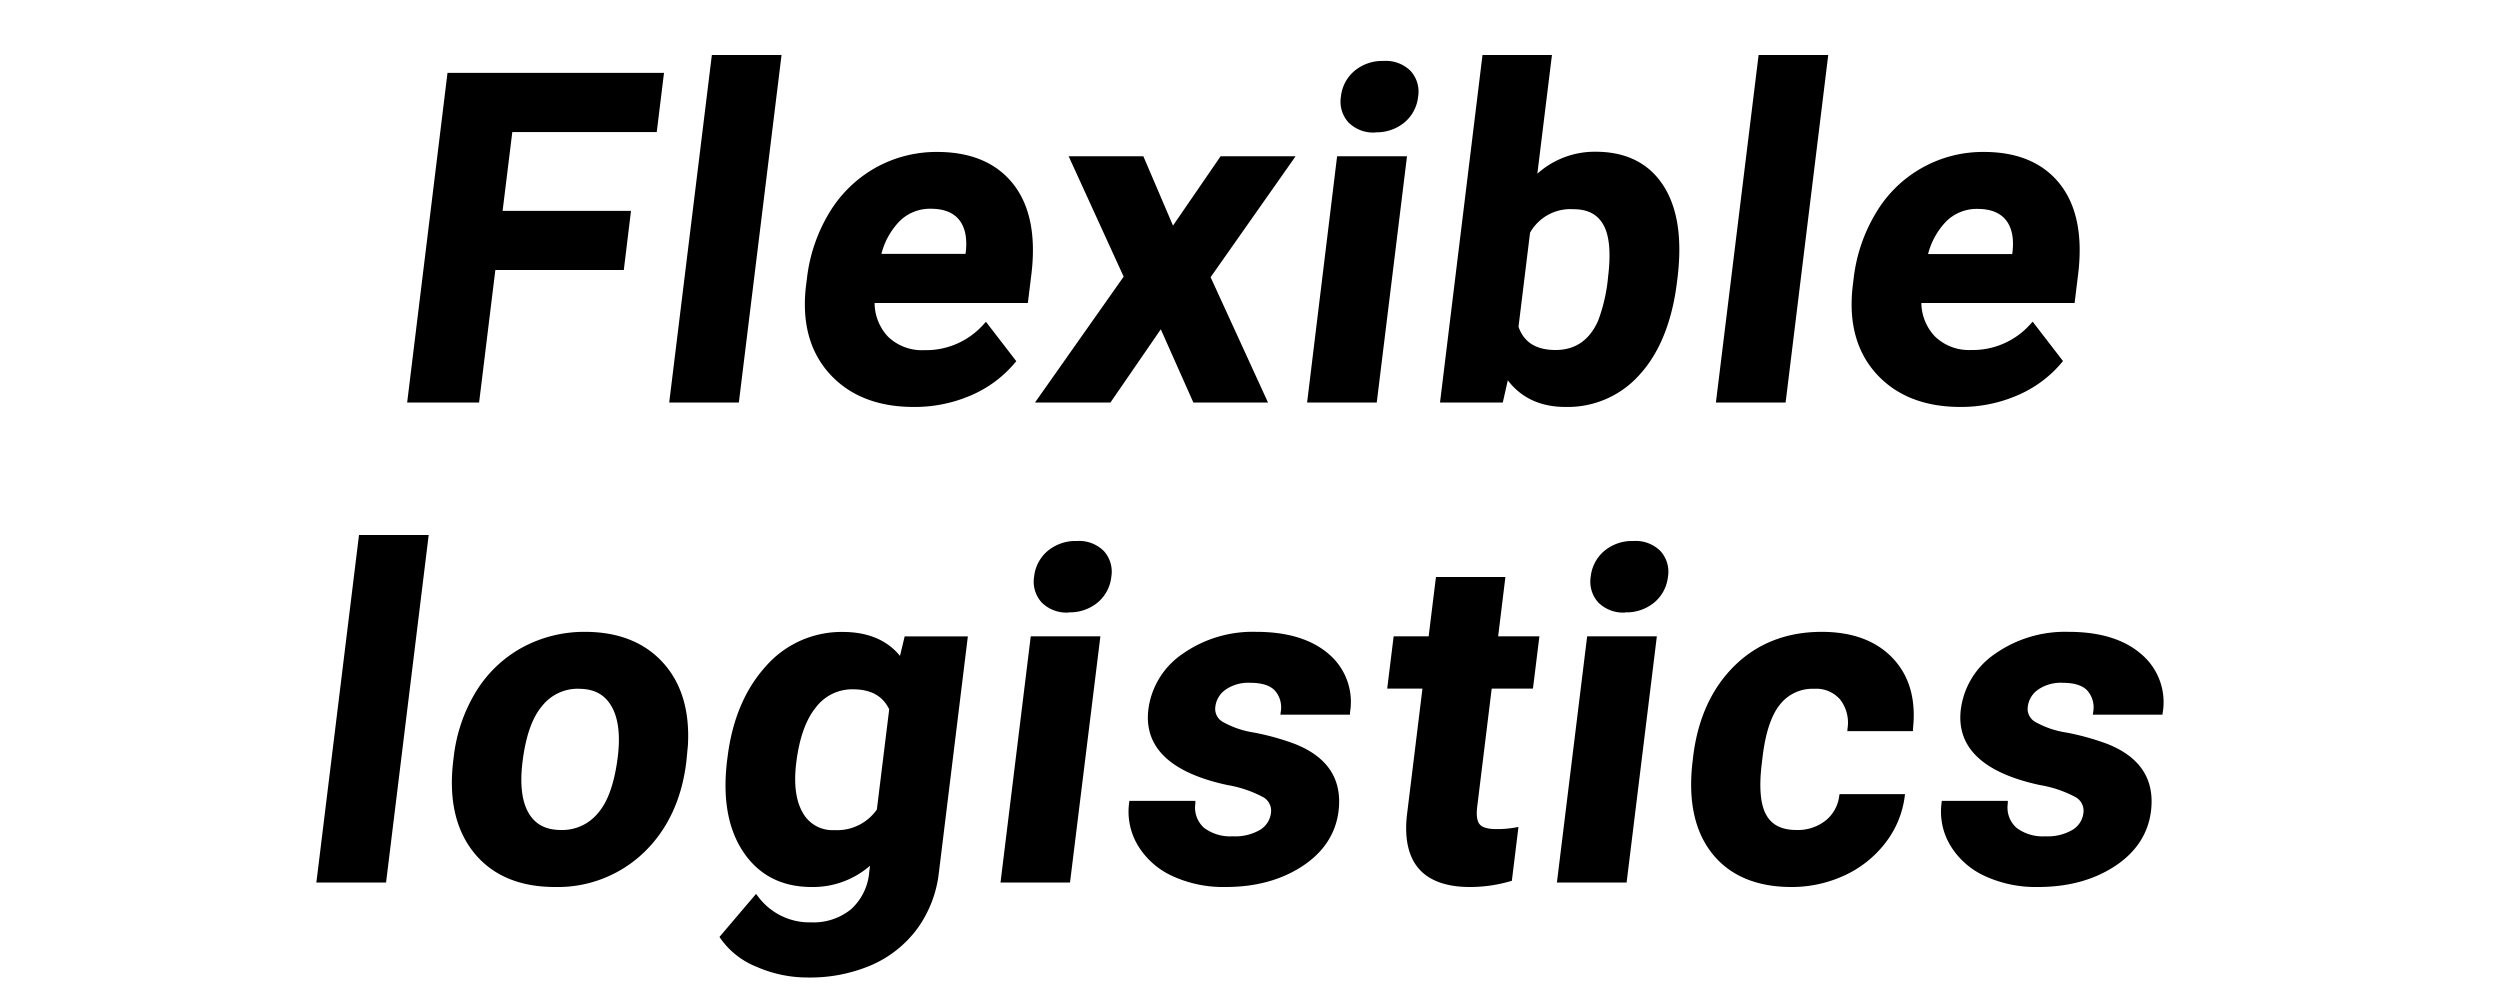 <svg xmlns="http://www.w3.org/2000/svg" viewBox="0 0 500 200"><g data-name="レイヤー 2"><path d="M124.31 53.47H98.63L95.37 80H82l8-64.92h42.27l-1.33 10.83H102l-2 16.77h25.68z"/><path d="M95.82 80.5H81.43l.07-.56 8-65.36h43.3l-1.45 11.83h-28.89l-1.94 15.77h25.68L124.76 54H99.07zm-13.26-1h12.37L98.19 53h25.68l1.2-9.79H99.39l2.18-17.77h28.89l1.21-9.83H90.41zm64.77.5H134.4l8.41-68.49h12.93z"/><path d="M147.77 80.5h-13.93l.07-.56L142.37 11h13.94l-.07.56zm-12.8-1h11.92l8.29-67.5h-11.93zm47.76 1.39q-10.6 0-16.47-6.51T161.72 57l.15-1.25a32 32 0 014.41-13 24.31 24.31 0 0121.17-11.93q9.9 0 14.81 6.25t3.52 17.7l-.65 5.26h-30.72a10.49 10.49 0 002.84 7.58 10.15 10.15 0 007.61 2.85 15.85 15.85 0 0012.3-5.39l5.46 7.09a23.08 23.08 0 01-8.62 6.43 27.64 27.64 0 01-11.27 2.3zm3.4-39.64a9.1 9.1 0 00-6.54 2.6 15.48 15.48 0 00-4 7.43h17.93l.12-1q.45-4.29-1.5-6.65c-1.26-1.63-3.28-2.38-6.01-2.38z"/><path d="M182.73 81.39c-7.19 0-12.86-2.25-16.85-6.68s-5.56-10.39-4.66-17.71l.16-1.24a32.57 32.57 0 014.47-13.2 25.25 25.25 0 019.23-9 25 25 0 0112.37-3.17c6.73 0 11.85 2.17 15.21 6.44s4.56 10.33 3.61 18.07l-.7 5.7h-30.65a9.9 9.9 0 002.68 6.73 9.76 9.76 0 007.26 2.7 15.4 15.4 0 0011.92-5.23l.41-.44 6.07 7.88-.26.3a23.49 23.49 0 01-8.82 6.54 28.29 28.29 0 01-11.45 2.31zm4.72-50a24 24 0 00-11.89 3 24.29 24.29 0 00-8.86 8.65 31.67 31.67 0 00-4.33 12.8l-.16 1.25c-.86 7 .62 12.74 4.42 16.95s9.21 6.34 16.1 6.34a27.39 27.39 0 0011.05-2.25 22.77 22.77 0 008.19-6l-4.85-6.3A16.35 16.35 0 01184.86 71a10.69 10.69 0 01-8-3 11 11 0 01-3-7.93v-.5h30.78l.59-4.82c.92-7.47-.23-13.3-3.41-17.34s-7.96-6.05-14.37-6.05zM194 51.78h-19l.17-.62a16 16 0 014.1-7.67 9.61 9.61 0 016.89-2.74c2.88 0 5 .85 6.43 2.53s1.91 4 1.61 7zm-17.71-1h16.81l.08-.59c.27-2.7-.2-4.82-1.39-6.27s-3.1-2.17-5.66-2.17a8.64 8.64 0 00-6.19 2.46 14.64 14.64 0 00-3.66 6.57zm58.21-4.62l9.89-14.41h13.77l-16.63 23.64L252.82 80H239l-6.75-15.16L221.83 80H208l17.3-24.61-10.79-23.64h13.83z"/><path d="M253.6 80.5h-14.93l-6.51-14.64-10.07 14.64H207l17.73-25.17-11-24.08h14.94l5.93 13.87 9.52-13.87h15l-17 24.19zm-14.28-1H252l-11-24.17 16.2-23.08h-12.55L234.4 47.19 228 32.25h-12.71l10.58 23.19-16.94 24.06h12.64l10.78-15.68zm35.59.5H262l5.93-48.25h12.93zm-6.23-60.73a7.26 7.26 0 012.53-4.77 8.11 8.11 0 015.51-1.87 6.5 6.5 0 015 1.87 5.67 5.67 0 011.38 4.77 7.24 7.24 0 01-2.58 4.82 8.21 8.21 0 01-5.44 1.91 6.56 6.56 0 01-5-1.87 5.69 5.69 0 01-1.4-4.86z"/><path d="M275.35 80.5h-13.93l6-49.25h13.98zm-12.8-1h11.92l5.8-47.25h-11.92zm12.53-53a7 7 0 01-5.37-2 6.18 6.18 0 01-1.52-5.22 7.76 7.76 0 012.69-5.09 8.67 8.67 0 015.84-2 7 7 0 015.4 2 6.16 6.16 0 011.5 5.17 7.78 7.78 0 01-2.74 5.14 8.74 8.74 0 01-5.8 1.96zm1.64-13.33a7.7 7.7 0 00-5.19 1.75 6.68 6.68 0 00-2.35 4.45 5.13 5.13 0 001.26 4.41 6.07 6.07 0 004.64 1.72 7.72 7.72 0 005.15-1.76 6.68 6.68 0 002.4-4.49 5.13 5.13 0 00-1.25-4.37 6 6 0 00-4.66-1.75zm58.19 43.15q-1.43 11.59-7.17 18.08a18.65 18.65 0 01-14.62 6.49q-7.85 0-11.79-6L300.12 80h-11.59l8.41-68.49h12.88l-3 24.57a16.64 16.64 0 0112.36-5.22q8.83 0 13.05 6.49T335 55.61zm-12.77-.93q.9-7.32-1-10.68t-6.5-3.37a9.8 9.8 0 00-9.09 5l-2.34 19q1.74 5.08 7.94 5.08t9-6.15a33.82 33.82 0 001.99-8.88z"/><path d="M313.12 81.39c-5 0-8.86-1.79-11.56-5.33l-1 4.44H288l.07-.56L296.5 11h13.89l-2.92 23.74a17.15 17.15 0 0111.7-4.39c6 0 10.57 2.26 13.47 6.72s3.83 10.66 2.85 18.59l-.09.71c-.95 7.8-3.41 14-7.29 18.35a19.21 19.21 0 01-14.99 6.67zm-12-7.77l.64 1c2.52 3.84 6.34 5.79 11.37 5.79a18.29 18.29 0 0014.25-6.32c3.74-4.23 6.11-10.22 7-17.81l.09-.71c.94-7.69 0-13.72-2.7-17.93s-6.95-6.26-12.63-6.26a16.26 16.26 0 00-12 5.07l-1 1.06L309.26 12h-11.88l-8.29 67.5h10.64zm10-2.62c-4.35 0-7.18-1.82-8.41-5.42v-.22l2.4-19.23a10.3 10.3 0 019.52-5.29c3.24 0 5.58 1.22 6.94 3.62s1.67 6 1.06 11a34.21 34.21 0 01-2.07 9.1c-1.89 4.27-5.06 6.44-9.42 6.44zm-7.42-5.64c1.1 3.12 3.54 4.64 7.42 4.64s6.76-1.91 8.5-5.85a33.39 33.39 0 002-8.82c.58-4.75.27-8.24-.95-10.38s-3.16-3.11-6.06-3.11a9.24 9.24 0 00-8.6 4.7zM356.68 80h-12.93l8.41-68.49h12.93z"/><path d="M357.12 80.5h-13.94l.07-.56L351.72 11h13.93l-.07.56zm-12.81-1h11.93l8.28-67.5H352.6zm47.77 1.39q-10.62 0-16.48-6.51T371.06 57l.16-1.25a31.94 31.94 0 014.4-13 24.68 24.68 0 019.05-8.75 24.4 24.4 0 0112.12-3.1q9.9 0 14.82 6.25t3.51 17.7l-.64 5.26h-30.72a10.52 10.52 0 002.83 7.58 10.18 10.18 0 007.61 2.85 15.84 15.84 0 0012.3-5.39l5.5 7.05a23 23 0 01-8.63 6.39 27.71 27.71 0 01-11.29 2.3zm3.39-39.64a9.13 9.13 0 00-6.54 2.6 15.47 15.47 0 00-4 7.43h17.92l.13-1q.44-4.29-1.5-6.65c-1.26-1.63-3.27-2.38-6.01-2.38z"/><path d="M392.08 81.39c-7.19 0-12.86-2.25-16.85-6.68s-5.56-10.39-4.66-17.71l.15-1.24a32.58 32.58 0 014.48-13.2 24.83 24.83 0 0121.59-12.17c6.73 0 11.85 2.17 15.21 6.44s4.57 10.33 3.62 18.07l-.7 5.7h-30.65a9.9 9.9 0 002.73 6.7 9.75 9.75 0 007.2 2.7 15.42 15.42 0 0011.93-5.23l.4-.44 6.07 7.88-.25.3a23.57 23.57 0 01-8.82 6.54 28.35 28.35 0 01-11.45 2.34zm4.71-50a23.92 23.92 0 00-11.88 3 24.21 24.21 0 00-8.86 8.65 31.83 31.83 0 00-4.34 12.8l-.15 1.25c-.86 7 .62 12.74 4.41 16.95s9.21 6.34 16.11 6.34a27.43 27.43 0 0011.05-2.25 22.77 22.77 0 008.19-6l-4.85-6.3A16.37 16.37 0 01394.2 71a10.68 10.68 0 01-8-3 11 11 0 01-3-7.93v-.5H414l.6-4.82c.91-7.47-.23-13.3-3.41-17.34s-7.99-6.05-14.4-6.05zm6.54 20.42h-19l.16-.62a16.13 16.13 0 014.11-7.67 9.61 9.61 0 016.88-2.74c2.88 0 5 .85 6.43 2.53s1.92 4 1.62 7zm-17.71-1h16.83l.07-.59c.28-2.7-.19-4.82-1.39-6.27s-3.09-2.17-5.66-2.17a8.66 8.66 0 00-6.19 2.46 14.64 14.64 0 00-3.66 6.54zM76.76 176H63.83l8.41-68.49h12.93z"/><path d="M77.21 176.51H63.27l.07-.56L71.8 107h13.94l-.07.56zm-12.81-1h11.92L84.61 108H72.68zm26.83-24.07a31.52 31.52 0 014.34-12.8 24.18 24.18 0 019-8.69 25.29 25.29 0 0112.43-3.08q9.77 0 15.21 6t4.9 16.23l-.32 3.29q-1.37 11.12-8.38 17.82A24.3 24.3 0 01111 176.9q-10.42 0-15.83-6.69t-4-18.19zm12.78.91c-.57 4.59-.13 8.09 1.29 10.52s3.75 3.64 7 3.64a9.76 9.76 0 007.75-3.6q3.08-3.58 4-11.49.83-6.75-1.34-10.45a7.48 7.48 0 00-6.95-3.71 9.65 9.65 0 00-7.77 3.68q-2.99 3.69-3.99 11.41z"/><path d="M111 177.4c-7.08 0-12.54-2.31-16.22-6.88s-5.07-10.79-4.11-18.52l.07-.58a32 32 0 014.4-13 24.85 24.85 0 019.21-8.87 26 26 0 0112.65-3.18c6.63 0 11.87 2.07 15.58 6.14s5.4 9.65 5 16.59l-.32 3.32c-.92 7.5-3.79 13.59-8.54 18.13A24.87 24.87 0 01111 177.4zm6-50a24.89 24.89 0 00-12.19 3 23.71 23.71 0 00-8.81 8.5 31.09 31.09 0 00-4.27 12.6l-.07.58c-.92 7.49.38 13.49 3.88 17.82s8.68 6.5 15.44 6.5a23.9 23.9 0 0017.11-6.57c4.58-4.38 7.34-10.27 8.23-17.52l.32-3.28c.35-6.65-1.25-12-4.77-15.85s-8.5-5.81-14.87-5.81zm-4.74 39.6c-3.39 0-5.87-1.31-7.39-3.89s-1.93-6.15-1.36-10.83c.64-5.22 2-9.14 4.1-11.66a10.13 10.13 0 018.15-3.87 8 8 0 017.38 4c1.5 2.56 2 6.18 1.41 10.77-.66 5.34-2.06 9.3-4.16 11.76a10.29 10.29 0 01-8.13 3.72zm3.5-29.25a9.08 9.08 0 00-7.38 3.5c-2 2.37-3.26 6.13-3.88 11.15-.54 4.45-.13 7.89 1.23 10.21s3.48 3.39 6.53 3.39a9.22 9.22 0 007.37-3.42c2-2.31 3.29-6.09 3.93-11.24.53-4.36.1-7.77-1.29-10.13s-3.49-3.45-6.51-3.45zM146 151.53q1.36-11.1 7.48-17.88a19.52 19.52 0 0115.08-6.78q7.94 0 11.68 5.44l1.1-4.55H193l-5.73 46.64a22.93 22.93 0 01-4.23 11 22 22 0 01-9 7.14 30.64 30.64 0 01-12.48 2.46 24.68 24.68 0 01-10.09-2.12 15.44 15.44 0 01-6.95-5.46l6.67-7.85a13.21 13.21 0 0011 5.4 12.36 12.36 0 008.32-2.74 11.78 11.78 0 003.81-7.78l.31-2.59a16.86 16.86 0 01-12.34 5q-8.7 0-13.23-6.8t-3.16-18zm12.77 1q-.81 6.56 1.37 10.29a7.27 7.27 0 006.76 3.73 10.23 10.23 0 009-4.42l2.5-20.32q-2-4.43-7.8-4.42a9.62 9.62 0 00-7.75 3.8q-3.17 3.76-4.1 11.3z"/><path d="M161.56 195.5a25.32 25.32 0 01-10.29-2.16 16.06 16.06 0 01-7.17-5.65l-.2-.31 7.31-8.6.38.49a12.79 12.79 0 0010.62 5.2 11.87 11.87 0 008-2.62 11.25 11.25 0 003.64-7.47l.15-1.23a17.36 17.36 0 01-11.68 4.25c-5.95 0-10.54-2.36-13.65-7s-4.17-10.8-3.24-18.38l.07-.53c.91-7.47 3.47-13.58 7.6-18.16a20.11 20.11 0 0115.45-6.94c5 0 8.85 1.61 11.45 4.79l.93-3.9h12.64l-5.79 47.2a23.53 23.53 0 01-4.32 11.25 22.65 22.65 0 01-9.17 7.29 31.11 31.11 0 01-12.73 2.48zm-16.41-8a15.35 15.35 0 006.53 5 24.31 24.31 0 009.88 2.07 30.14 30.14 0 0012.31-2.41 21.7 21.7 0 008.77-7 22.56 22.56 0 004.14-10.78l5.65-46.08h-10.72l-1.26 5.26-.64-.93c-2.39-3.46-6.18-5.22-11.27-5.22a19.14 19.14 0 00-14.71 6.59c-4 4.42-6.46 10.35-7.35 17.61l-.07.53c-.9 7.34.14 13.29 3.08 17.7s7.23 6.58 12.82 6.58a16.44 16.44 0 0012-4.9l1-1-.5 4a12.19 12.19 0 01-4 8.1 12.84 12.84 0 01-8.64 2.86 13.7 13.7 0 01-11-5.11zm21.73-20.5a7.77 7.77 0 01-7.19-4c-1.5-2.57-2-6.14-1.43-10.6.62-5.11 2-9 4.15-11.6a10.17 10.17 0 018.14-4c4 0 6.81 1.58 8.25 4.71l.06.13-2.52 20.58-.08.1a10.75 10.75 0 01-9.38 4.68zm-7.63-14.46c-.52 4.24-.09 7.6 1.3 10a6.77 6.77 0 006.33 3.48 9.69 9.69 0 008.49-4.11l2.47-20.05c-1.3-2.69-3.69-4-7.29-4a9.1 9.1 0 00-7.37 3.61c-2 2.44-3.33 6.17-3.93 11.08zM213.59 176h-12.93l5.93-48.25h12.93zm-6.23-60.73a7.26 7.26 0 012.53-4.77 8.11 8.11 0 015.51-1.88 6.5 6.5 0 015 1.88 5.64 5.64 0 011.38 4.77 7.2 7.2 0 01-2.58 4.81 8.17 8.17 0 01-5.47 1.88 6.49 6.49 0 01-5-1.88 5.66 5.66 0 01-1.37-4.8z"/><path d="M214 176.51h-13.9l6.05-49.25h13.93zm-12.81-1h11.92l5.8-47.25H207zm12.53-53a7.05 7.05 0 01-5.37-2 6.19 6.19 0 01-1.52-5.22 7.76 7.76 0 012.69-5.09 8.68 8.68 0 015.84-2 7 7 0 015.4 2 6.14 6.14 0 011.5 5.17 7.74 7.74 0 01-2.74 5.14 8.73 8.73 0 01-5.76 1.96zm-5.9-7.13a5.14 5.14 0 001.26 4.41 6.08 6.08 0 004.64 1.72 7.72 7.72 0 005.15-1.76 6.64 6.64 0 002.4-4.49 5.13 5.13 0 00-1.24-4.37 6.08 6.08 0 00-4.67-1.72 7.63 7.63 0 00-5.18 1.76 6.65 6.65 0 00-2.32 4.41zm46.83 47.29a3.62 3.62 0 00-1.89-3.72 23.85 23.85 0 00-7.21-2.43q-16.77-3.61-15.42-14.62a15.35 15.35 0 016.65-10.73q5.85-4.29 14.46-4.3 9.18 0 14.16 4.33a12.05 12.05 0 014.13 11.23h-12.89a5.62 5.62 0 00-1.22-4.57c-1-1.2-2.83-1.8-5.35-1.8a8.51 8.51 0 00-5.22 1.47 5.33 5.33 0 00-2.24 3.74 3.47 3.47 0 001.6 3.46c1.24.88 3.43 1.63 6.57 2.27a51.21 51.21 0 017.84 2.16q9.75 3.75 8.62 13-.81 6.6-7 10.68t-15.13 4.08a23.77 23.77 0 01-10.5-2.16 15.16 15.16 0 01-6.65-5.93 12.66 12.66 0 01-1.68-8.14h12.22a5.94 5.94 0 001.9 5.26 9.11 9.11 0 006.1 1.83 10.15 10.15 0 005.77-1.41 5.06 5.06 0 002.38-3.7z"/><path d="M245.14 177.4a24.3 24.3 0 01-10.72-2.22 15.63 15.63 0 01-6.86-6.12 13.13 13.13 0 01-1.74-8.45l.05-.44h13.2v.53a5.44 5.44 0 001.72 4.85 8.72 8.72 0 005.78 1.71 9.79 9.79 0 005.49-1.32 4.57 4.57 0 002.13-3.33 3.12 3.12 0 00-1.65-3.23 23.39 23.39 0 00-7.05-2.37c-11.43-2.46-16.75-7.57-15.81-15.17a15.87 15.87 0 016.84-11.07 24.37 24.37 0 0114.76-4.4c6.22 0 11.09 1.5 14.49 4.45a12.57 12.57 0 014.23 11.67v.44h-13.92l.07-.56a5.07 5.07 0 00-1.11-4.18c-.94-1.08-2.61-1.63-5-1.63a8 8 0 00-4.92 1.37 4.83 4.83 0 00-2.05 3.4 3 3 0 001.4 3 18.31 18.31 0 006.38 2.19 51 51 0 017.92 2.19c6.72 2.58 9.72 7.12 8.94 13.5-.56 4.53-3 8.24-7.2 11s-9.32 4.19-15.37 4.19zm-18.38-16.23a12.16 12.16 0 001.66 7.38 14.67 14.67 0 006.44 5.74 23.4 23.4 0 0010.28 2.11c5.85 0 10.84-1.35 14.85-4a14.19 14.19 0 006.76-10.32c.73-6-2-10-8.31-12.45a50.14 50.14 0 00-7.76-2.14c-3.24-.66-5.44-1.43-6.76-2.35a4 4 0 01-1.81-3.93 5.83 5.83 0 012.44-4.08 9 9 0 015.52-1.57c2.66 0 4.59.66 5.73 2a6 6 0 011.39 4.4h11.89a11.43 11.43 0 00-4-10.36c-3.21-2.79-7.86-4.2-13.83-4.2a23.4 23.4 0 00-14.17 4.21 14.92 14.92 0 00-6.45 10.39c-.87 7.1 4 11.71 15 14.07a24.19 24.19 0 017.38 2.5 4.09 4.09 0 012.11 4.21 5.56 5.56 0 01-2.56 4 10.68 10.68 0 01-6.05 1.49 9.67 9.67 0 01-6.43-1.95 6.25 6.25 0 01-2.09-5.14zm73.8-45.27l-1.46 11.86h8.25l-1.16 9.46h-8.25l-3 24.07c-.22 1.79 0 3.06.56 3.84s1.85 1.16 3.78 1.16a21 21 0 003.83-.32l-1.2 9.77a28.07 28.07 0 01-7.91 1.16q-13.54 0-12.14-13.69l3.19-26h-7l1.16-9.46h7.05l1.45-11.86z"/><path d="M294 177.4c-4.61 0-8-1.19-10.13-3.54s-3-6-2.5-10.7l3.12-25.44h-7.05l1.29-10.46h7l1.46-11.86h13.89l-1.45 11.86h8.25l-1.29 10.46h-8.25l-2.9 23.63c-.2 1.65-.05 2.81.46 3.47s1.65 1 3.38 1a20.92 20.92 0 003.74-.31l.67-.12-1.32 10.77-.32.09a28.74 28.74 0 01-8.05 1.15zm-15.42-40.68h7l-3.26 26.55c-.46 4.42.3 7.76 2.25 9.92s5.08 3.21 9.39 3.21a27.36 27.36 0 007.49-1.05l1.08-8.78a21.67 21.67 0 01-3.25.22c-2.12 0-3.48-.45-4.18-1.36s-.89-2.26-.65-4.2l3-24.51h8.25l1-8.46h-8.24L300 116.4h-11.89l-1.45 11.86h-7.05zm46.3 39.28H312l5.92-48.25h12.88zm-6.23-60.73a7.25 7.25 0 012.52-4.77 8.16 8.16 0 015.52-1.88 6.53 6.53 0 015 1.88 5.67 5.67 0 011.37 4.77 7.23 7.23 0 01-2.57 4.81 8.19 8.19 0 01-5.47 1.88 6.53 6.53 0 01-5-1.88 5.66 5.66 0 01-1.37-4.8z"/><path d="M325.32 176.51h-13.94l6.05-49.25h13.94zm-12.81-1h11.93l5.8-47.25h-11.93zm12.54-53a7.08 7.08 0 01-5.38-2 6.22 6.22 0 01-1.52-5.22 7.8 7.8 0 012.69-5.09 8.7 8.7 0 015.85-2 7 7 0 015.39 2 6.15 6.15 0 011.51 5.17 7.79 7.79 0 01-2.75 5.14 8.7 8.7 0 01-5.79 1.96zm-5.91-7.13a5.17 5.17 0 001.26 4.41 6.09 6.09 0 004.65 1.72 7.67 7.67 0 005.14-1.76 6.65 6.65 0 002.41-4.49 5.13 5.13 0 00-1.25-4.37 6.05 6.05 0 00-4.66-1.72 7.64 7.64 0 00-5.19 1.76 6.74 6.74 0 00-2.36 4.45zm40.2 51.13a9.4 9.4 0 006-2 7.93 7.93 0 003-5.22h12.08a18.44 18.44 0 01-3.78 9 21 21 0 01-8 6.34 24.33 24.33 0 01-10.37 2.25q-10.35 0-15.51-6.58T339 152.15l.11-.85q1.37-11.15 8.11-17.79t17.09-6.64q9.06 0 13.88 5.15t3.87 13.71H370a8 8 0 00-1.57-6.12 6.83 6.83 0 00-5.6-2.35 8.84 8.84 0 00-7.2 3.28q-2.7 3.28-3.6 10.65l-.17 1.34q-.92 7.46 1 10.72t6.48 3.26z"/><path d="M358.29 177.4c-7 0-12.38-2.28-15.91-6.77s-4.8-10.71-3.84-18.54l.1-.85c.92-7.51 3.7-13.59 8.26-18.08s10.44-6.79 17.44-6.79c6.15 0 10.94 1.79 14.25 5.31s4.65 8.27 4 14.11v.44h-13.13l.05-.55a7.57 7.57 0 00-1.46-5.75 6.3 6.3 0 00-5.21-2.17 8.28 8.28 0 00-6.81 3.1c-1.73 2.1-2.91 5.6-3.5 10.39l-.16 1.34c-.6 4.84-.29 8.34.89 10.41s3.16 3 6.08 3a9 9 0 005.73-1.85 7.46 7.46 0 002.77-4.9l.07-.43H381l-.07.57a19.12 19.12 0 01-3.88 9.22 21.78 21.78 0 01-8.16 6.48 25.06 25.06 0 01-10.6 2.31zm6-50c-6.73 0-12.36 2.19-16.74 6.5s-7.07 10.21-8 17.5l-.1.84c-.93 7.56.3 13.55 3.64 17.8s8.42 6.39 15.12 6.39a23.84 23.84 0 0010.16-2.21 20.75 20.75 0 007.8-6.18 18.14 18.14 0 003.59-8.18h-11a8.4 8.4 0 01-3.07 5.11 10 10 0 01-6.35 2.07c-3.27 0-5.6-1.18-6.94-3.51s-1.65-5.9-1-11l.16-1.34c.61-5 1.86-8.65 3.72-10.91a9.38 9.38 0 017.58-3.46 7.33 7.33 0 016 2.54 8.33 8.33 0 011.72 5.93h11.09c.51-5.32-.77-9.65-3.78-12.87s-7.69-5.05-13.55-5.05zm52.85 35.27a3.63 3.63 0 00-1.88-3.72 23.94 23.94 0 00-7.22-2.43q-16.77-3.61-15.41-14.62a15.34 15.34 0 016.64-10.73 23.81 23.81 0 0114.46-4.3q9.19 0 14.16 4.33a12 12 0 014.11 11.23h-12.87a5.62 5.62 0 00-1.22-4.57q-1.56-1.8-5.35-1.8a8.51 8.51 0 00-5.22 1.47 5.33 5.33 0 00-2.24 3.74 3.47 3.47 0 001.6 3.46 18.6 18.6 0 006.57 2.27 51.7 51.7 0 017.85 2.16q9.75 3.75 8.61 13-.81 6.6-7 10.68t-15.13 4.08a23.77 23.77 0 01-10.5-2.16 15.22 15.22 0 01-6.65-5.93 12.72 12.72 0 01-1.68-8.14H401a5.94 5.94 0 001.9 5.26 9.11 9.11 0 006.1 1.83 10.15 10.15 0 005.77-1.41 5.06 5.06 0 002.37-3.7z"/><path d="M407.63 177.4a24.34 24.34 0 01-10.72-2.22 15.63 15.63 0 01-6.86-6.12 13.13 13.13 0 01-1.74-8.45l.05-.44h13.2v.53a5.44 5.44 0 001.72 4.85 8.72 8.72 0 005.78 1.71 9.79 9.79 0 005.49-1.32 4.54 4.54 0 002.13-3.33 3.12 3.12 0 00-1.65-3.23 23.28 23.28 0 00-7.05-2.37c-11.43-2.46-16.75-7.57-15.81-15.17a15.87 15.87 0 016.83-11.07 24.37 24.37 0 0114.76-4.4c6.22 0 11.09 1.5 14.49 4.45a12.58 12.58 0 014.3 11.67l-.06.44h-13.92l.07-.56a5.07 5.07 0 00-1.11-4.18c-.93-1.08-2.61-1.63-5-1.63a8 8 0 00-4.92 1.37 4.83 4.83 0 00-2.05 3.4 3 3 0 001.4 3 18.31 18.31 0 006.38 2.19 51.52 51.52 0 017.93 2.19c6.71 2.58 9.71 7.12 8.93 13.5-.56 4.53-3 8.24-7.19 11s-9.33 4.19-15.38 4.19zm-18.38-16.23a12.23 12.23 0 001.66 7.38 14.73 14.73 0 006.44 5.74 23.4 23.4 0 0010.28 2.11c5.85 0 10.85-1.35 14.85-4a14.16 14.16 0 006.76-10.32c.73-6-2-10-8.3-12.45a50.62 50.62 0 00-7.77-2.14 19.1 19.1 0 01-6.76-2.35 4 4 0 01-1.81-3.93 5.87 5.87 0 012.44-4.08 9 9 0 015.52-1.57c2.67 0 4.59.66 5.73 2a6 6 0 011.39 4.4h11.89a11.4 11.4 0 00-4-10.36c-3.2-2.79-7.86-4.2-13.83-4.2a23.35 23.35 0 00-14.16 4.21 14.94 14.94 0 00-6.46 10.39c-.87 7.1 4 11.71 15 14.07a24.11 24.11 0 017.37 2.5 4.09 4.09 0 012.11 4.21 5.56 5.56 0 01-2.56 4 10.68 10.68 0 01-6.05 1.49 9.67 9.67 0 01-6.43-1.95 6.25 6.25 0 01-2.09-5.14z"/></g></svg>